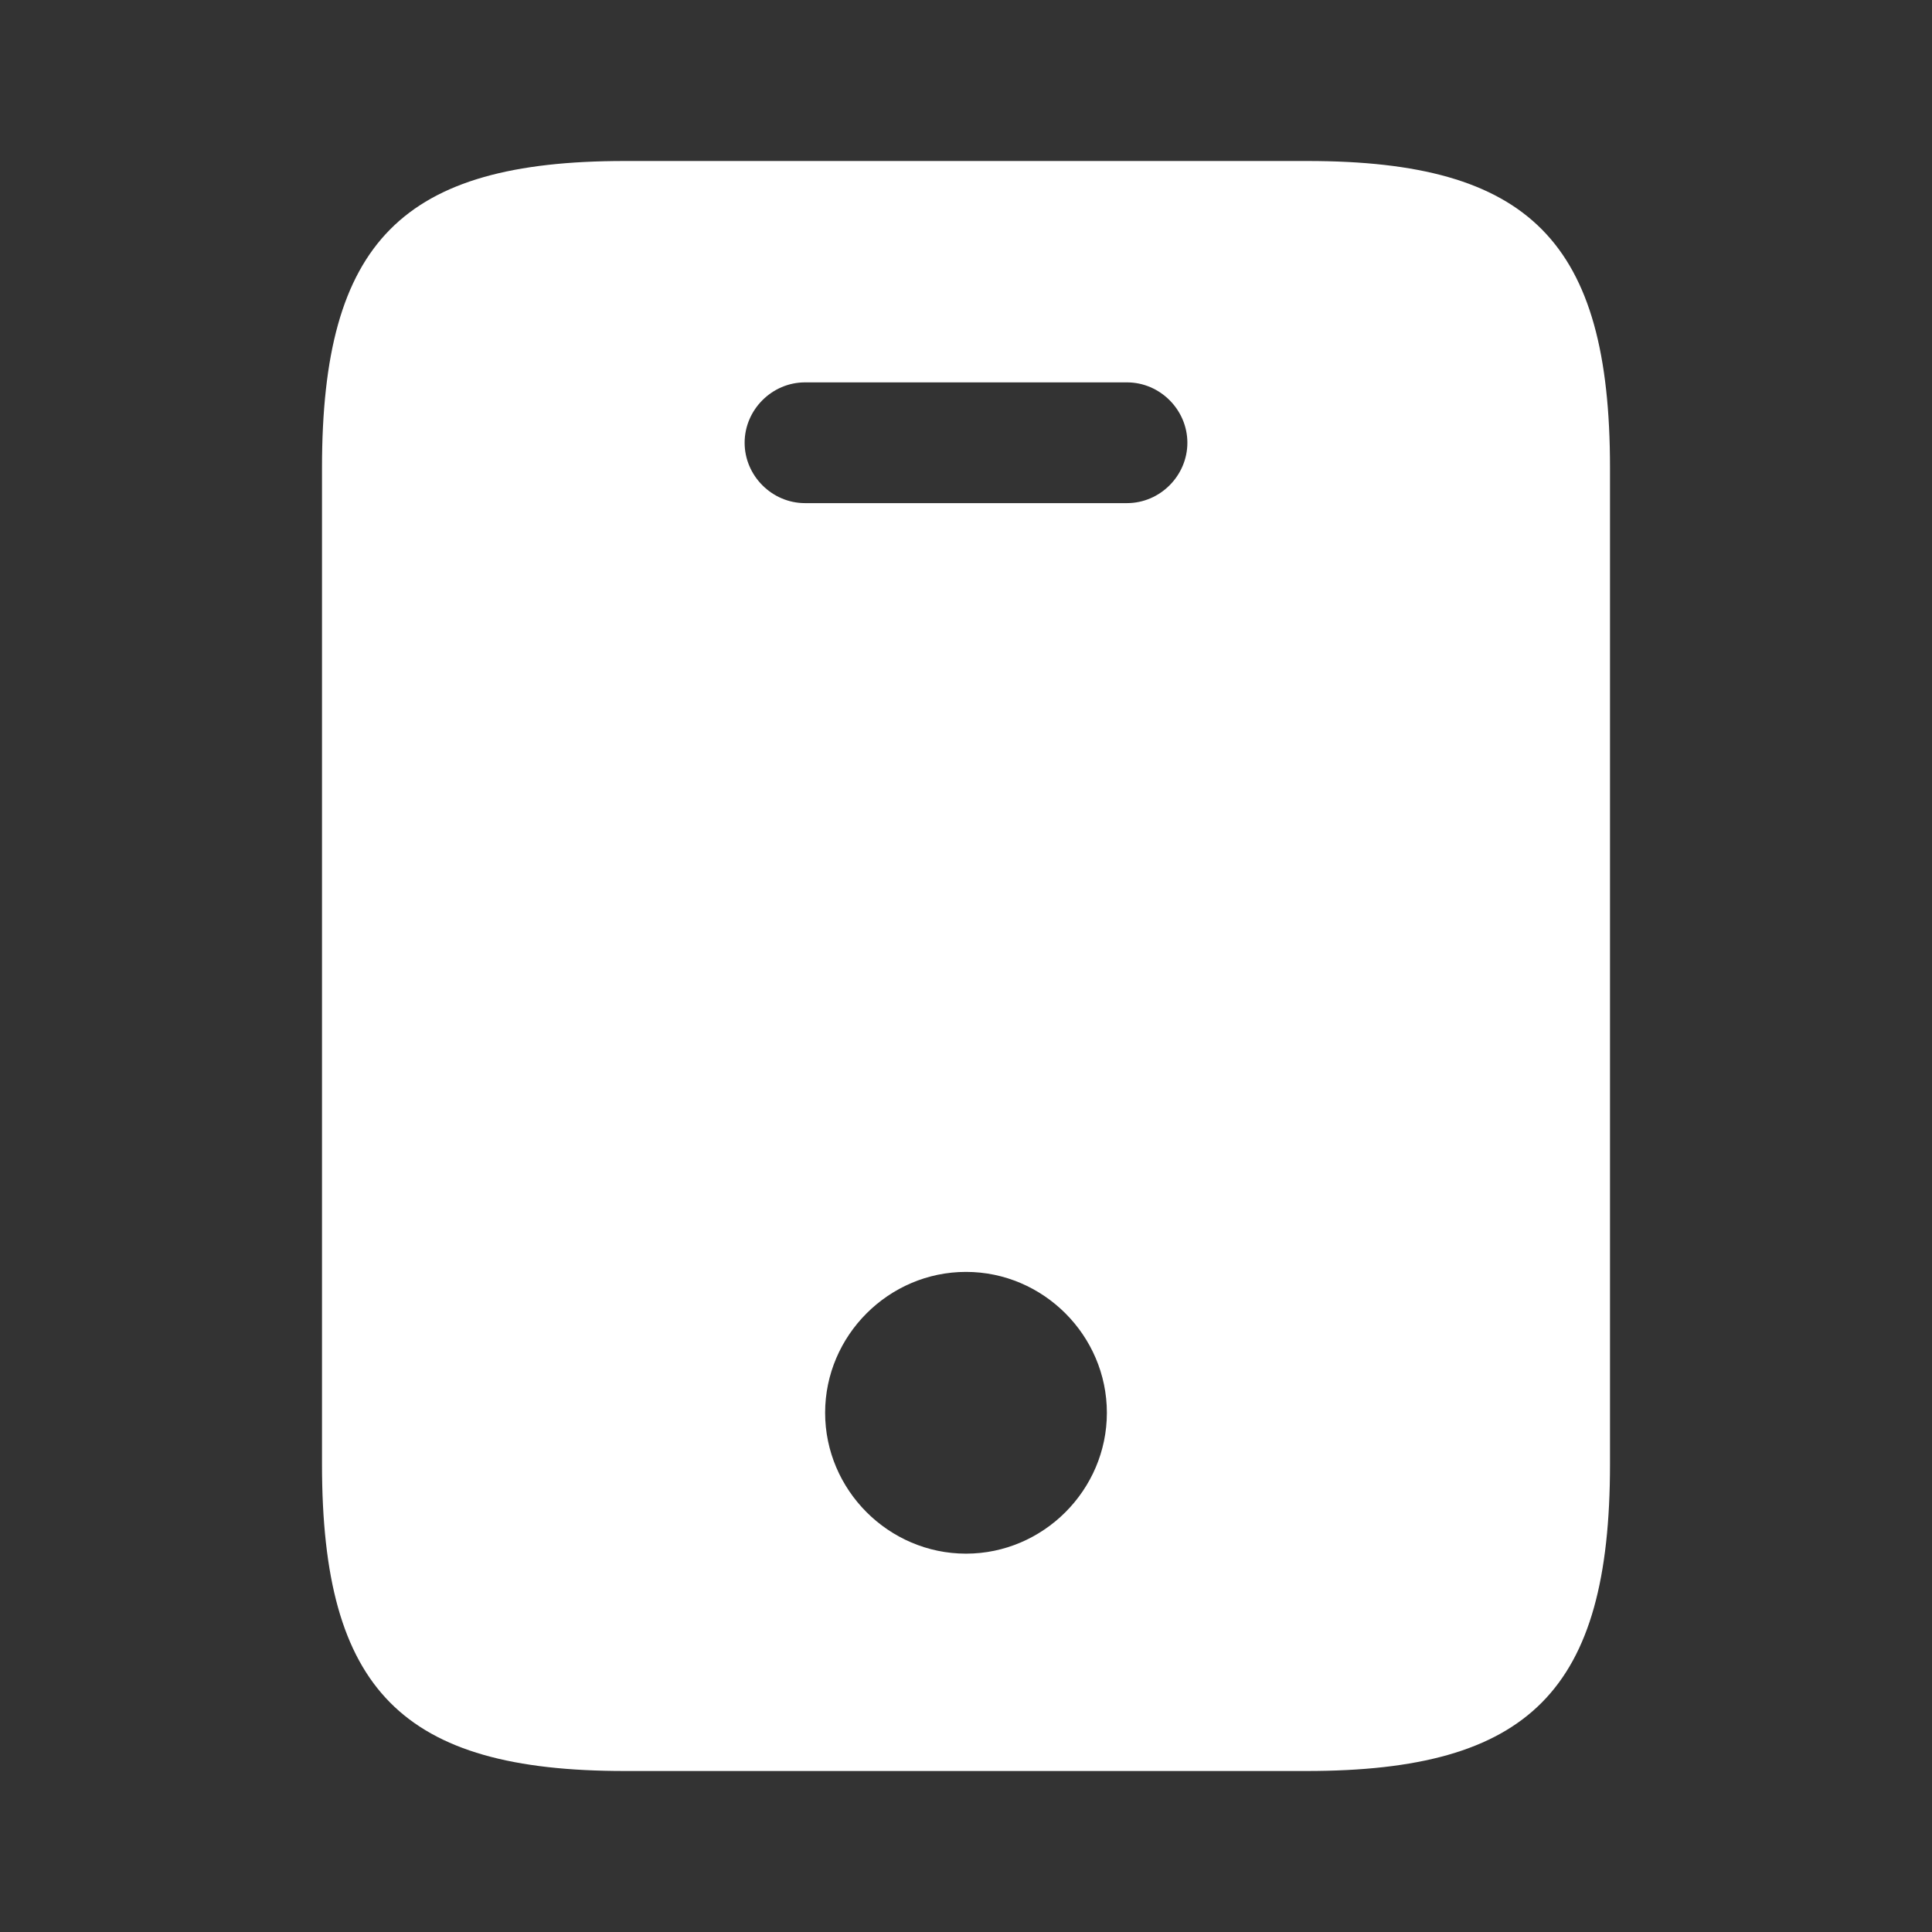 <svg width="72" height="72" viewBox="0 0 72 72" fill="none" xmlns="http://www.w3.org/2000/svg">
<rect x="0" y="0" width="72" height="72" fill="#333333" stroke="none"/>
<path d="M48.72 6H23.28C15 6 12 9 12 17.43V54.57C12 63 15 66 23.28 66H48.69C57 66 60 63 60 54.57V17.43C60 9 57 6 48.72 6ZM36 57.9C33.12 57.9 30.75 55.53 30.75 52.65C30.75 49.77 33.12 47.4 36 47.4C38.88 47.4 41.25 49.77 41.25 52.65C41.25 55.53 38.88 57.9 36 57.9ZM42 18.75H30C28.77 18.75 27.75 17.73 27.75 16.5C27.75 15.27 28.77 14.25 30 14.25H42C43.23 14.25 44.25 15.27 44.25 16.5C44.25 17.73 43.23 18.75 42 18.75Z" fill="white"/>
</svg>
